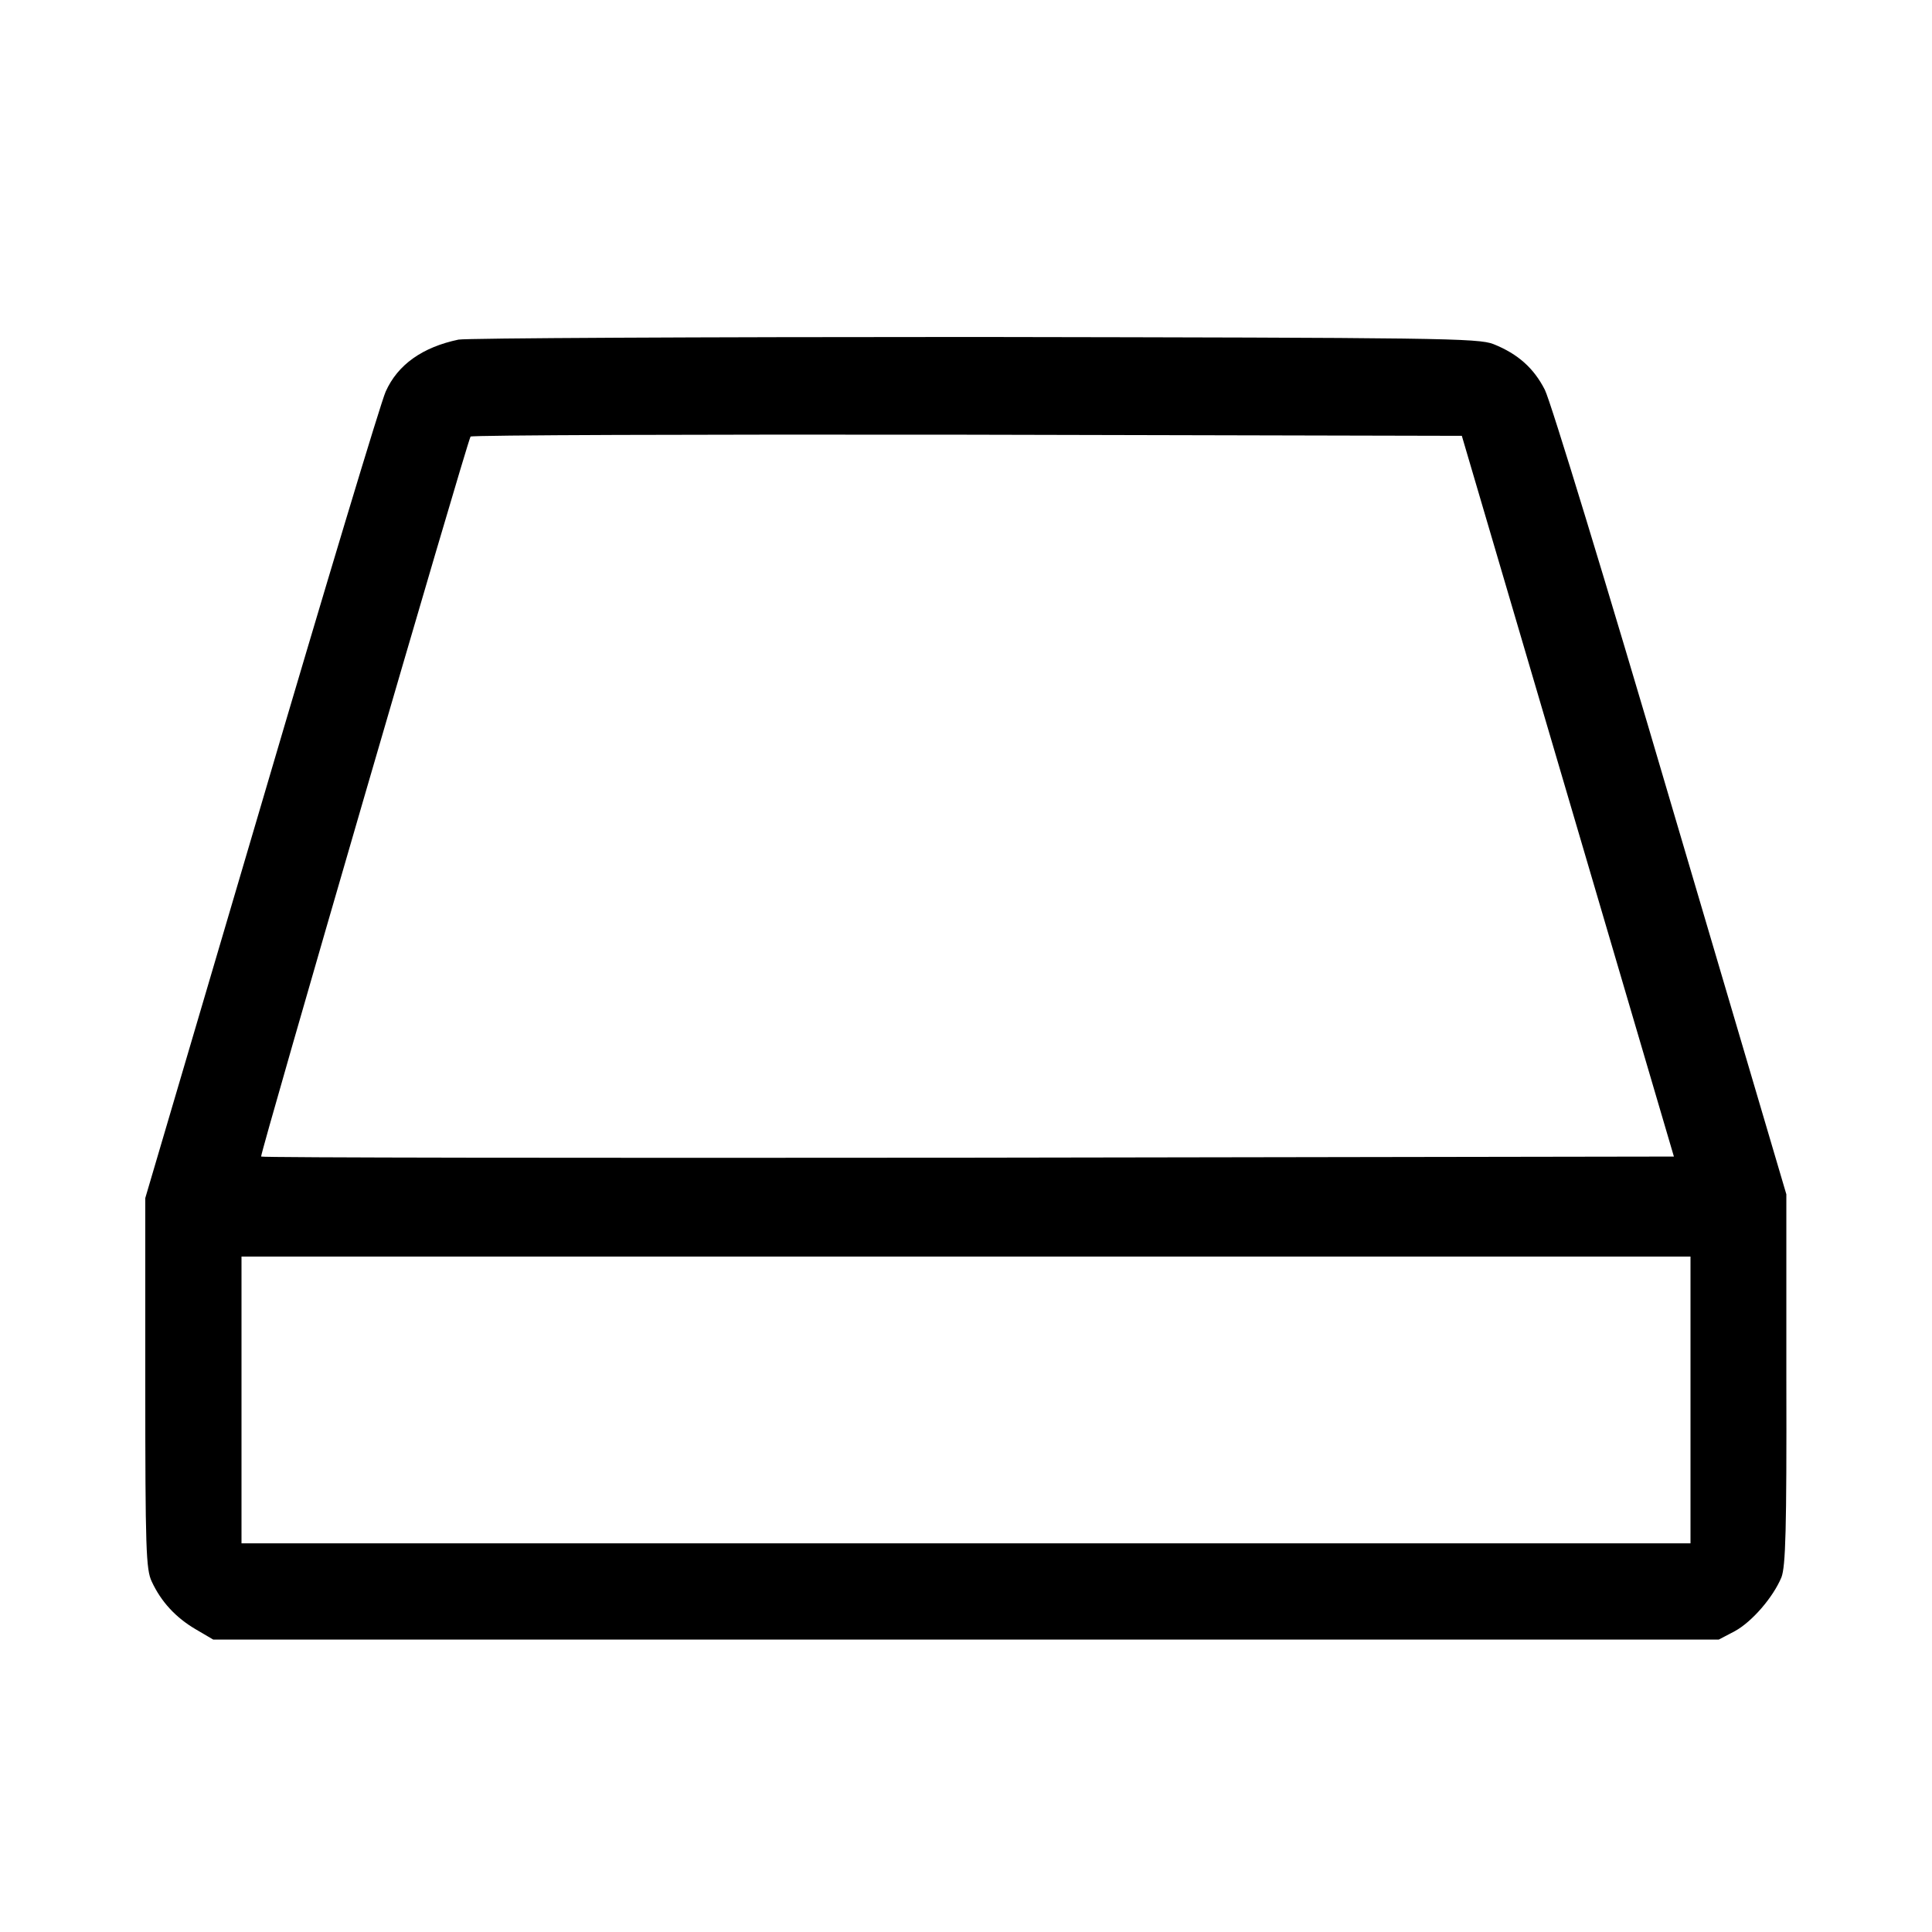 <svg preserveAspectRatio="xMidYMid meet" viewBox="0 0 512 512" height="512pt" width="512pt" xmlns="http://www.w3.org/2000/svg" version="1.0">

<g stroke="none" fill="#000000" transform="translate(0,512) scale(0.1,-0.1)">
<path d="M1215 4220 c-95 -20 -161 -66 -193 -138 -12 -26 -160 -517 -329
-1092 l-308 -1045 0 -490 c0 -442 2 -494 17 -526 25 -54 64 -96 117 -127 l46
-27 1995 0 1995 0 42 22 c46 25 102 90 124 143 11 29 14 124 13 525 l0 490
-307 1040 c-168 572 -318 1063 -333 1092 -29 57 -71 95 -136 121 -40 16 -143
17 -1373 19 -731 0 -1348 -3 -1370 -7z m2940 -1210 l281 -955 -1870 -3 c-1028
-1 -1871 0 -1874 3 -4 4 543 1885 555 1908 2 4 594 6 1315 5 l1312 -3 281
-955z m325 -1600 l0 -380 -1920 0 -1920 0 0 380 0 380 1920 0 1920 0 0 -380z"></path>
</g>
</svg>
